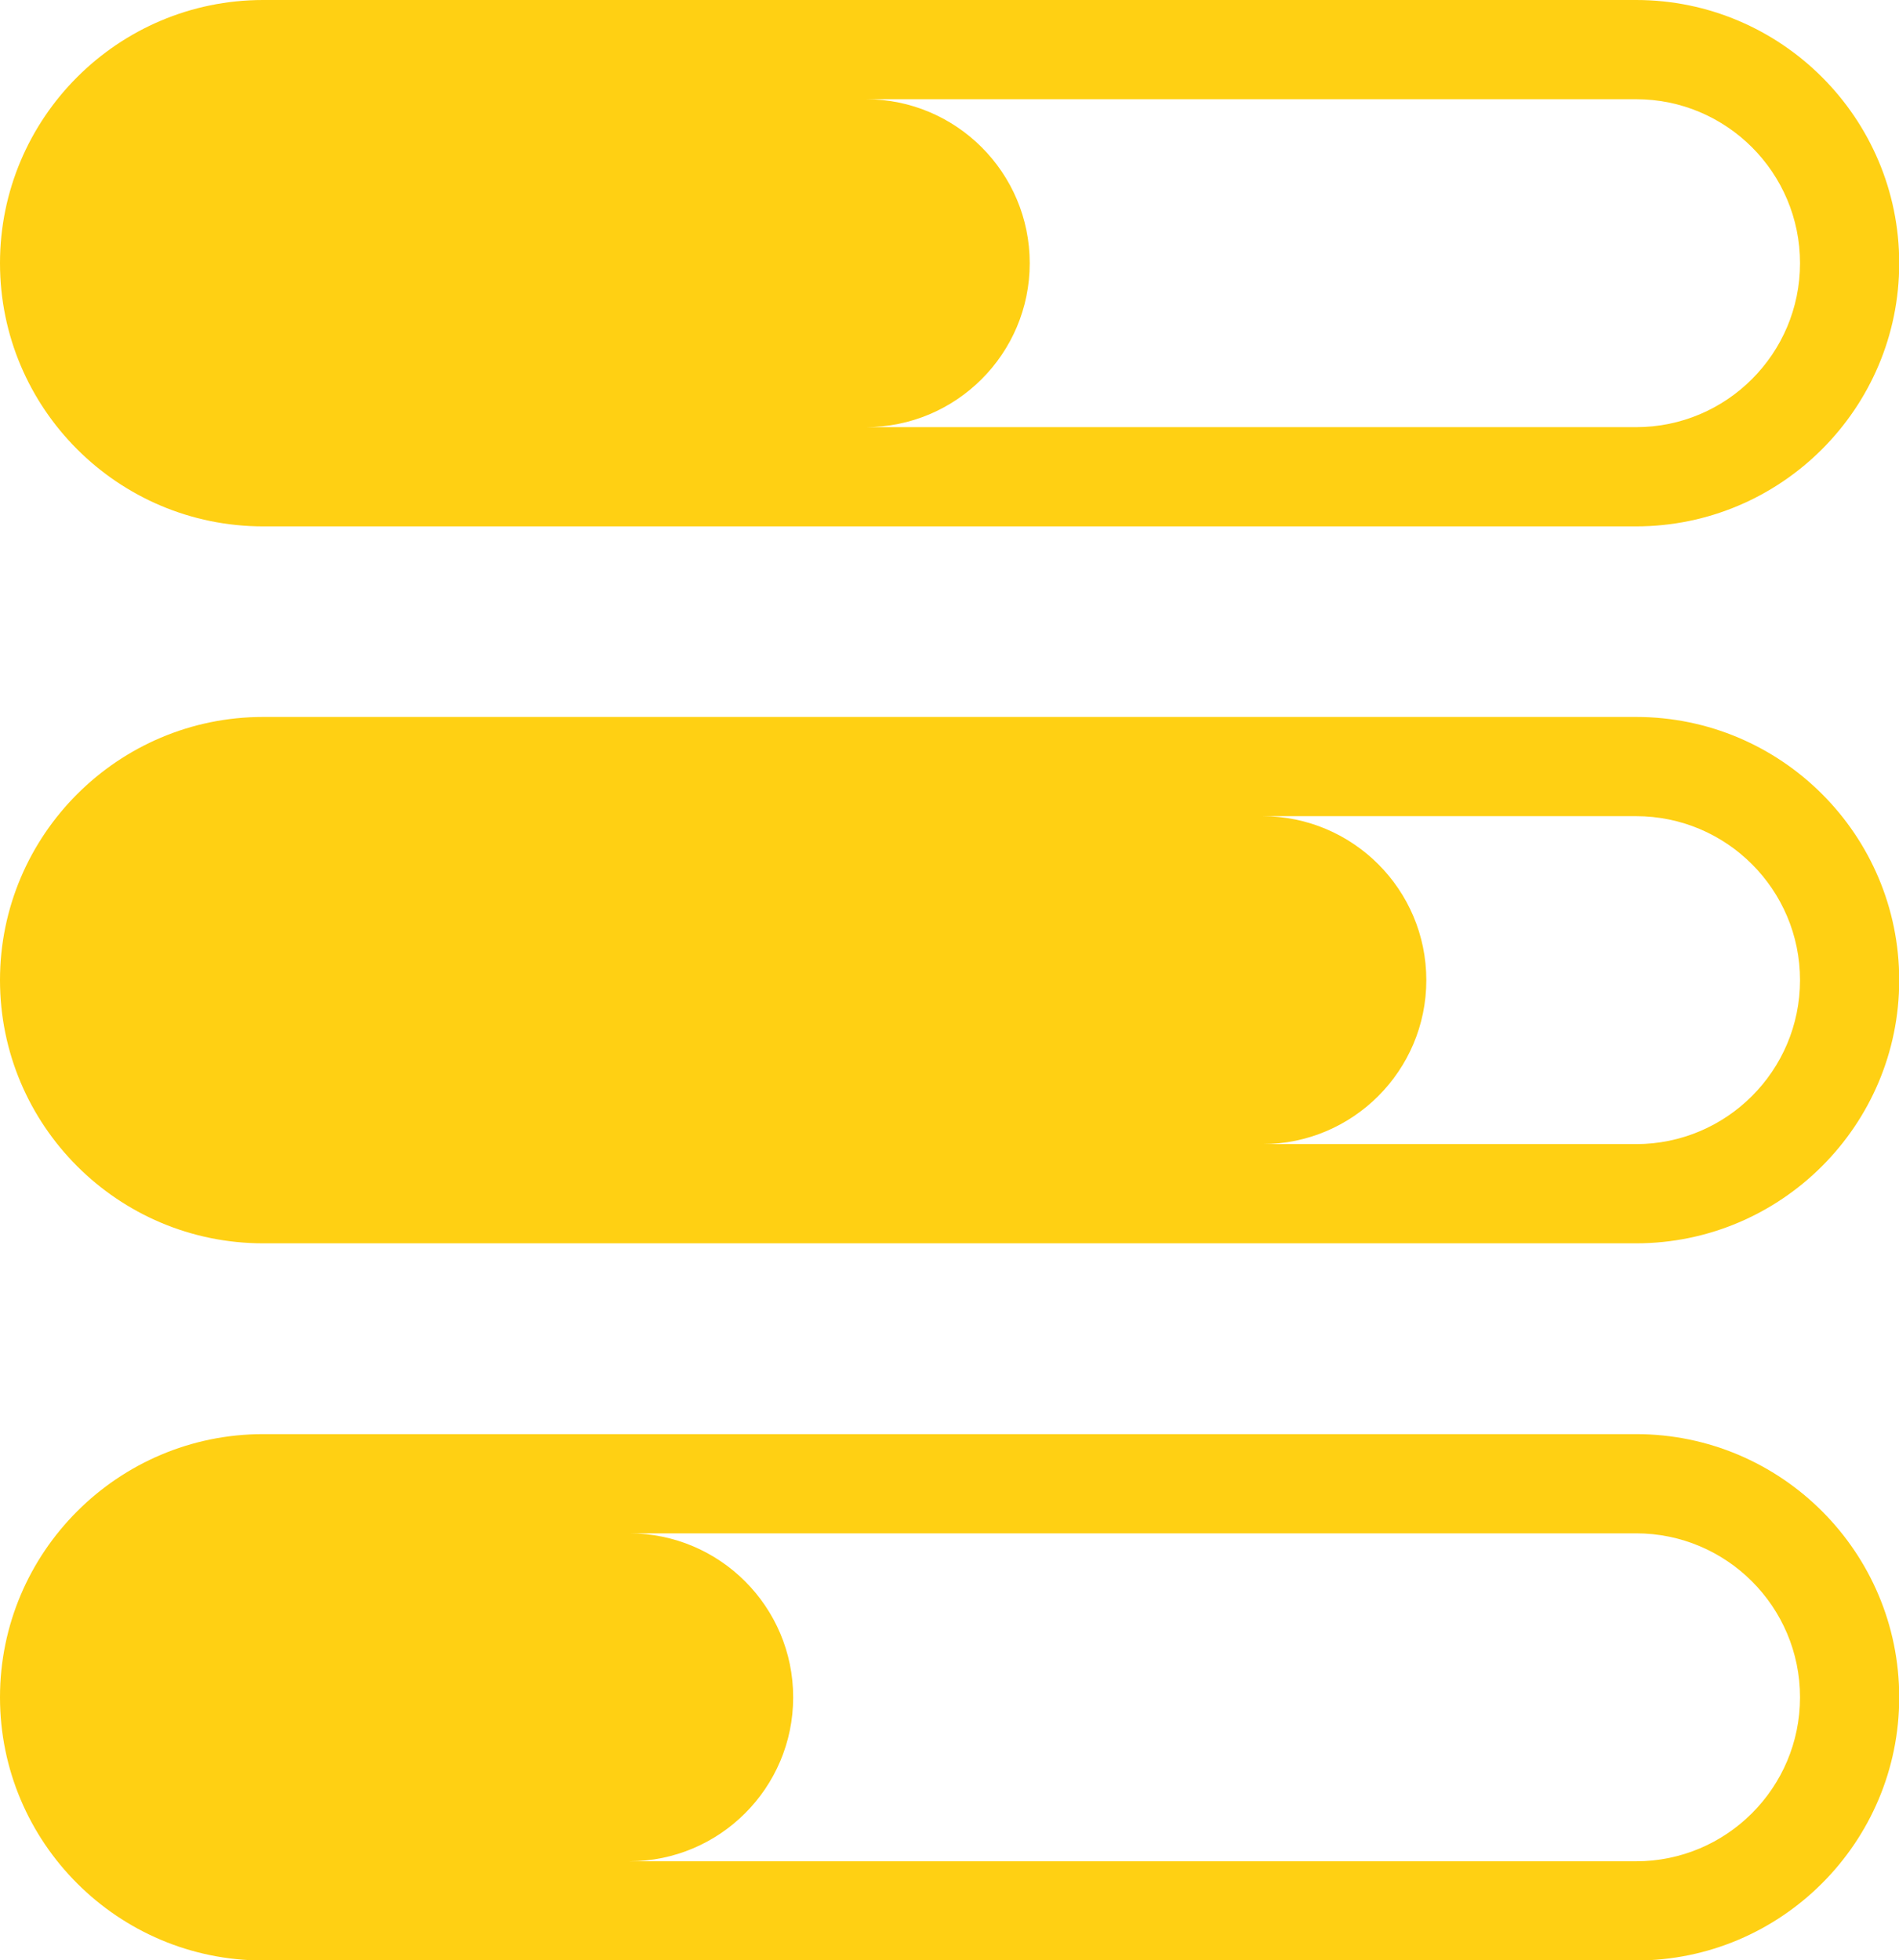 <?xml version="1.0" encoding="UTF-8"?> <svg xmlns="http://www.w3.org/2000/svg" id="Layer_2" data-name="Layer 2" viewBox="0 0 87.1 89.9"><defs><style>.cls-1{fill:#ffd013}</style></defs><g id="interactive_icon" data-name="interactive icon"><path d="M12.07 24.14h62.97c6.65 0 12.07-5.41 12.07-12.07S81.69 0 75.04 0H12.07C5.41 0 0 5.41 0 12.07s5.41 12.07 12.07 12.07ZM75.04 4.55c4.15 0 7.52 3.37 7.52 7.52s-3.37 7.52-7.52 7.52H39.71c4.15 0 7.52-3.37 7.52-7.52s-3.37-7.52-7.52-7.52h35.33ZM75.04 32.88H12.07C5.42 32.88 0 38.29 0 44.95s5.41 12.07 12.07 12.07h62.97c6.65 0 12.07-5.41 12.07-12.07S81.7 32.88 75.04 32.88Zm0 19.59H57.9c4.15 0 7.52-3.37 7.52-7.52s-3.37-7.52-7.52-7.52h17.14c4.15 0 7.52 3.37 7.52 7.52s-3.37 7.52-7.52 7.52ZM75.04 65.77H12.07C5.42 65.77 0 71.18 0 77.84s5.41 12.07 12.07 12.07h62.97c6.65 0 12.07-5.41 12.07-12.07S81.7 65.77 75.04 65.77Zm0 19.59H28.86c4.15 0 7.52-3.37 7.52-7.52 0-4.15-3.37-7.52-7.52-7.52h46.18c4.15 0 7.52 3.37 7.52 7.52s-3.37 7.52-7.52 7.52Z" class="cls-1"></path></g></svg> 